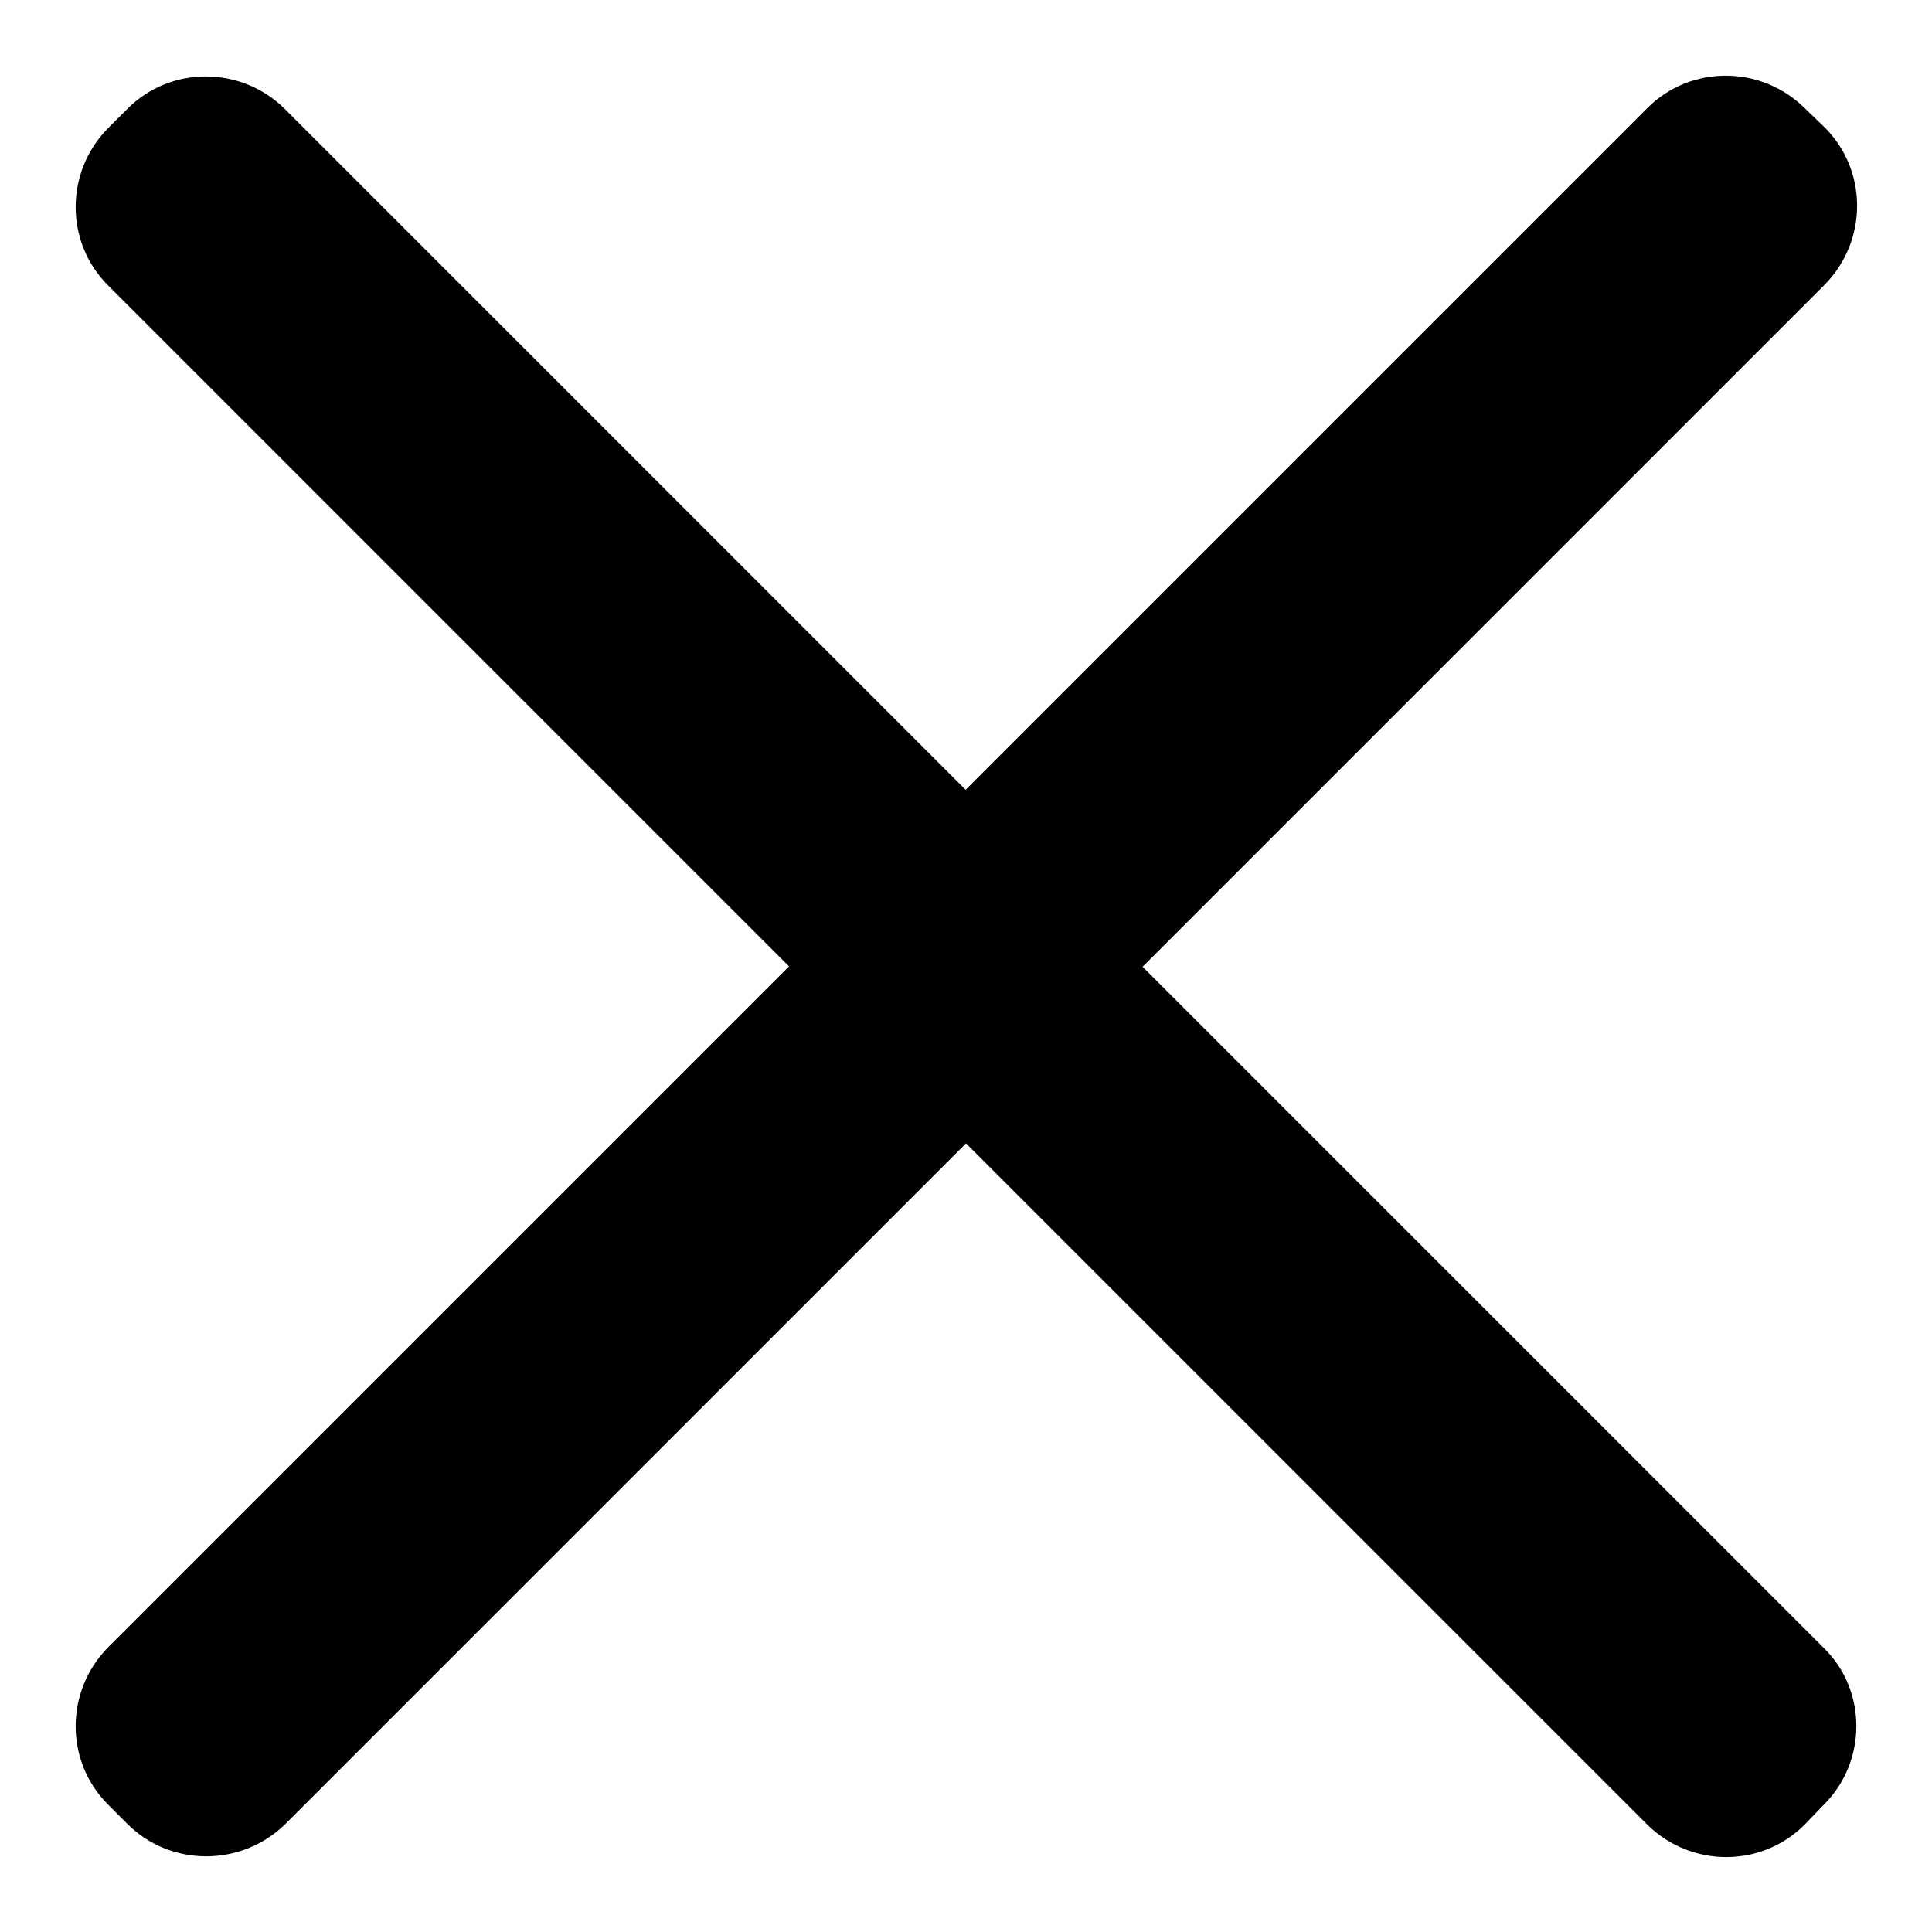<?xml version="1.0" encoding="utf-8"?>
<!-- Svg Vector Icons : http://www.onlinewebfonts.com/icon -->
<!DOCTYPE svg PUBLIC "-//W3C//DTD SVG 1.1//EN" "http://www.w3.org/Graphics/SVG/1.1/DTD/svg11.dtd">
<svg version="1.1" xmlns="http://www.w3.org/2000/svg" xmlns:xlink="http://www.w3.org/1999/xlink" x="0px" y="0px" viewBox="0 0 256 256" enable-background="new 0 0 256 256" xml:space="preserve">
<g><g><path fill="#000000" d="M241.7,239.1l-2.6,2.7c-5.7,5.7-15,5.7-20.8,0l-204-204c-5.7-5.7-5.7-15,0-20.8l2.6-2.6c5.7-5.7,15-5.7,20.8,0l204,204C247.4,224,247.4,233.4,241.7,239.1z"/><path fill="#000000" d="M16.9,241.7l-2.6-2.6c-5.7-5.7-5.7-15,0-20.8l204-204c5.7-5.7,15-5.7,20.8,0l2.7,2.6c5.7,5.7,5.7,15,0,20.8l-204,204C32,247.4,22.6,247.4,16.9,241.7z"/></g></g>
</svg>